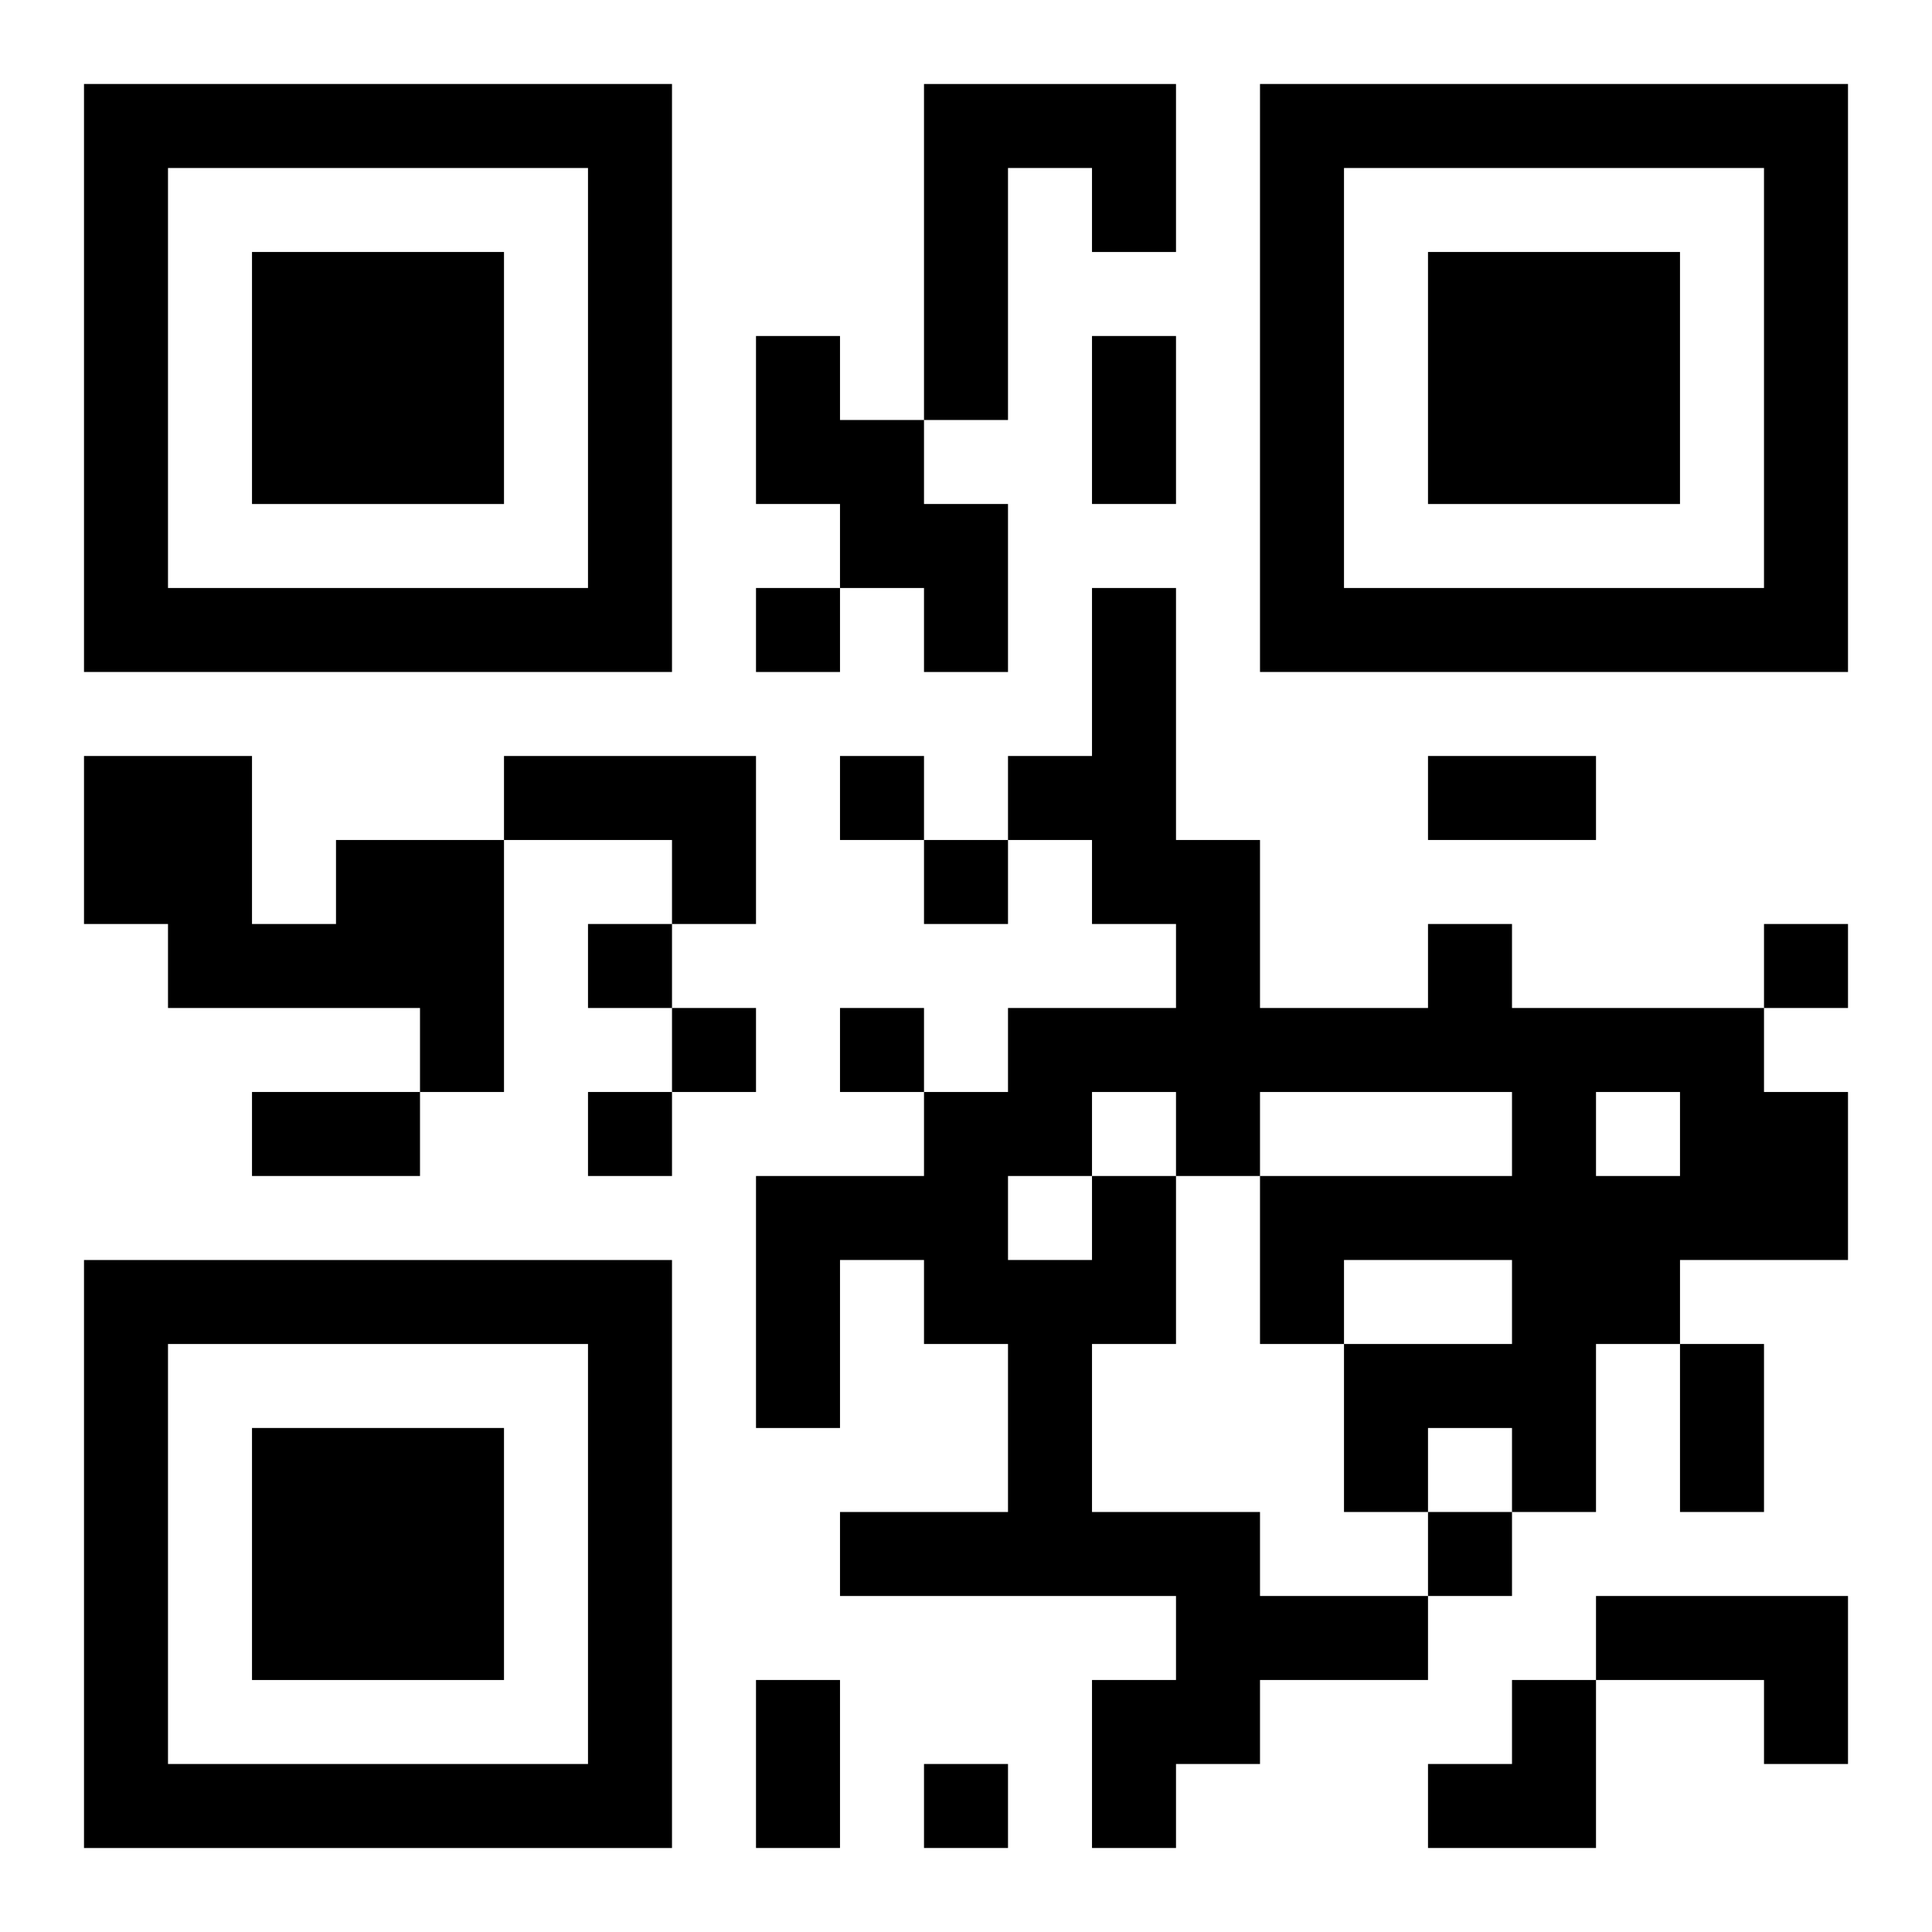 <?xml version="1.0" encoding="UTF-8"?>
<svg width="250" height="250" baseProfile="full" version="1.1" viewBox="-1 -1 23 23" xmlns="http://www.w3.org/2000/svg" xmlns:xlink="http://www.w3.org/1999/xlink"><symbol id="a"><path d="m0 7v7h7v-7h-7zm1 1h5v5h-5v-5zm1 1v3h3v-3h-3z"/></symbol><use y="-7" xlink:href="#a"/><use y="7" xlink:href="#a"/><use x="14" y="-7" xlink:href="#a"/><path d="m10 0h3v2h-1v-1h-1v3h-1v-4m-2 3h1v1h1v1h1v2h-1v-1h-1v-1h-1v-2m-3 5h3v2h-1v-1h-2v-1m-2 1h2v3h-1v-1h-3v-1h-1v-2h2v2h1v-1m9 4h1v2h-1v2h2v1h2v1h-2v1h-1v1h-1v-2h1v-1h-4v-1h2v-2h-1v-1h-1v2h-1v-3h2v-1h1v-1h2v-1h-1v-1h-1v-1h1v-2h1v3h1v2h2v-1h1v1h3v1h1v2h-2v1h-1v2h-1v-1h-1v1h-1v-2h2v-1h-2v1h-1v-2h3v-1h-3v1h-1v-1h-1v1m6-1v1h1v-1h-1m-7 1v1h1v-1h-1m7 5h3v2h-1v-1h-2v-1m-10-12v1h1v-1h-1m1 2v1h1v-1h-1m1 1v1h1v-1h-1m-4 1v1h1v-1h-1m14 0v1h1v-1h-1m-13 1v1h1v-1h-1m2 0v1h1v-1h-1m-3 1v1h1v-1h-1m10 5v1h1v-1h-1m-6 3v1h1v-1h-1m2-17h1v2h-1v-2m4 5h2v1h-2v-1m-14 4h2v1h-2v-1m17 3h1v2h-1v-2m-11 4h1v2h-1v-2m8 0m1 0h1v2h-2v-1h1z"/></svg>
